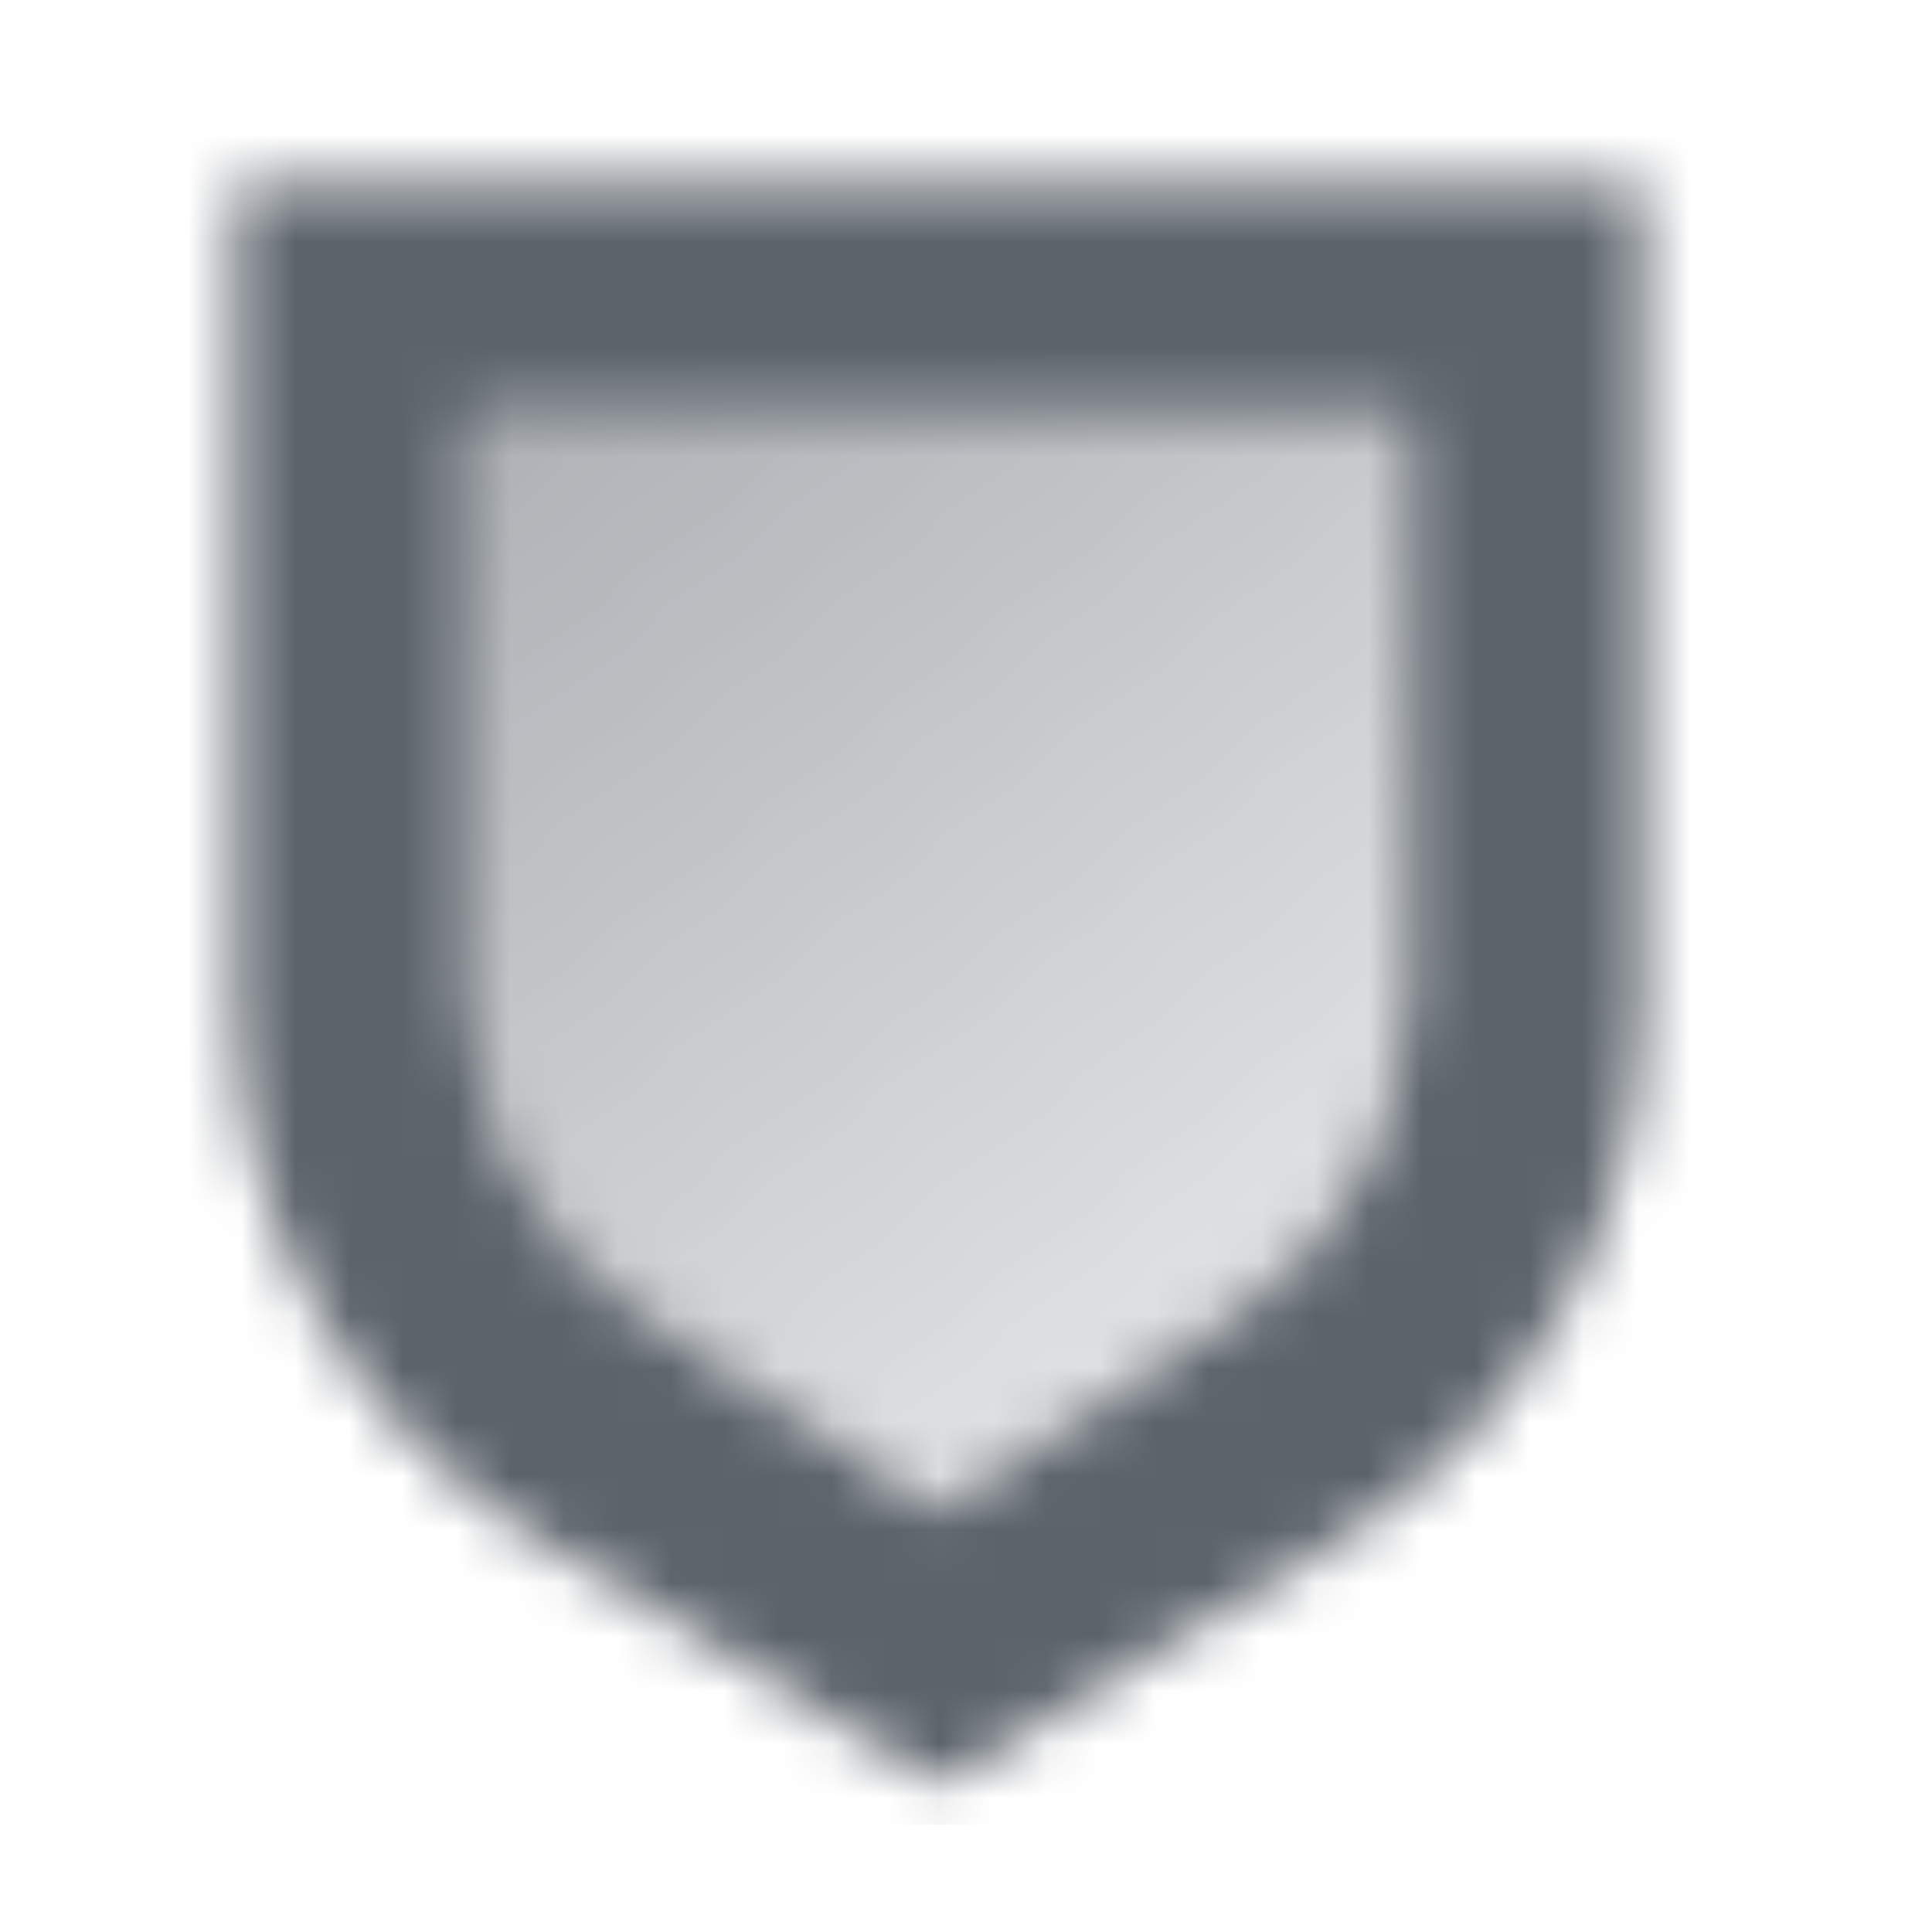 <svg width="36" height="36" viewBox="0 0 36 36" fill="none" xmlns="http://www.w3.org/2000/svg">
<g clip-path="url(#clip0_381_404)">
<mask id="mask0_381_404" style="mask-type:alpha" maskUnits="userSpaceOnUse" x="4" y="3" width="27" height="31">
<path fill-rule="evenodd" clip-rule="evenodd" d="M30.625 3.375H4.375V18.707C4.375 22.771 6.49 26.543 9.958 28.662L17.5 33.271L25.042 28.662C28.51 26.543 30.625 22.771 30.625 18.707V3.375ZM26.25 7.75H8.75V18.431C8.75 20.869 9.968 23.146 11.997 24.498L17.5 28.167L23.003 24.498C25.032 23.146 26.25 20.869 26.25 18.431V7.75Z" fill="black"/>
<path d="M8.75 7.75H26.25V18.431C26.25 20.869 25.032 23.146 23.003 24.498L17.5 28.167L11.997 24.498C9.968 23.146 8.75 20.869 8.75 18.431V7.75Z" fill="url(#paint0_linear_381_404)"/>
</mask>
<g mask="url(#mask0_381_404)">
<path d="M0 -1H35V34H0V-1Z" fill="#5C636B"/>
</g>
</g>
<defs>
<linearGradient id="paint0_linear_381_404" x1="7.292" y1="4.833" x2="22.604" y2="23.792" gradientUnits="userSpaceOnUse">
<stop stop-opacity="0.55"/>
<stop offset="1" stop-opacity="0.2"/>
</linearGradient>
<clipPath id="clip0_381_404">
<rect width="36" height="36" fill="white"/>
</clipPath>
</defs>
</svg>
